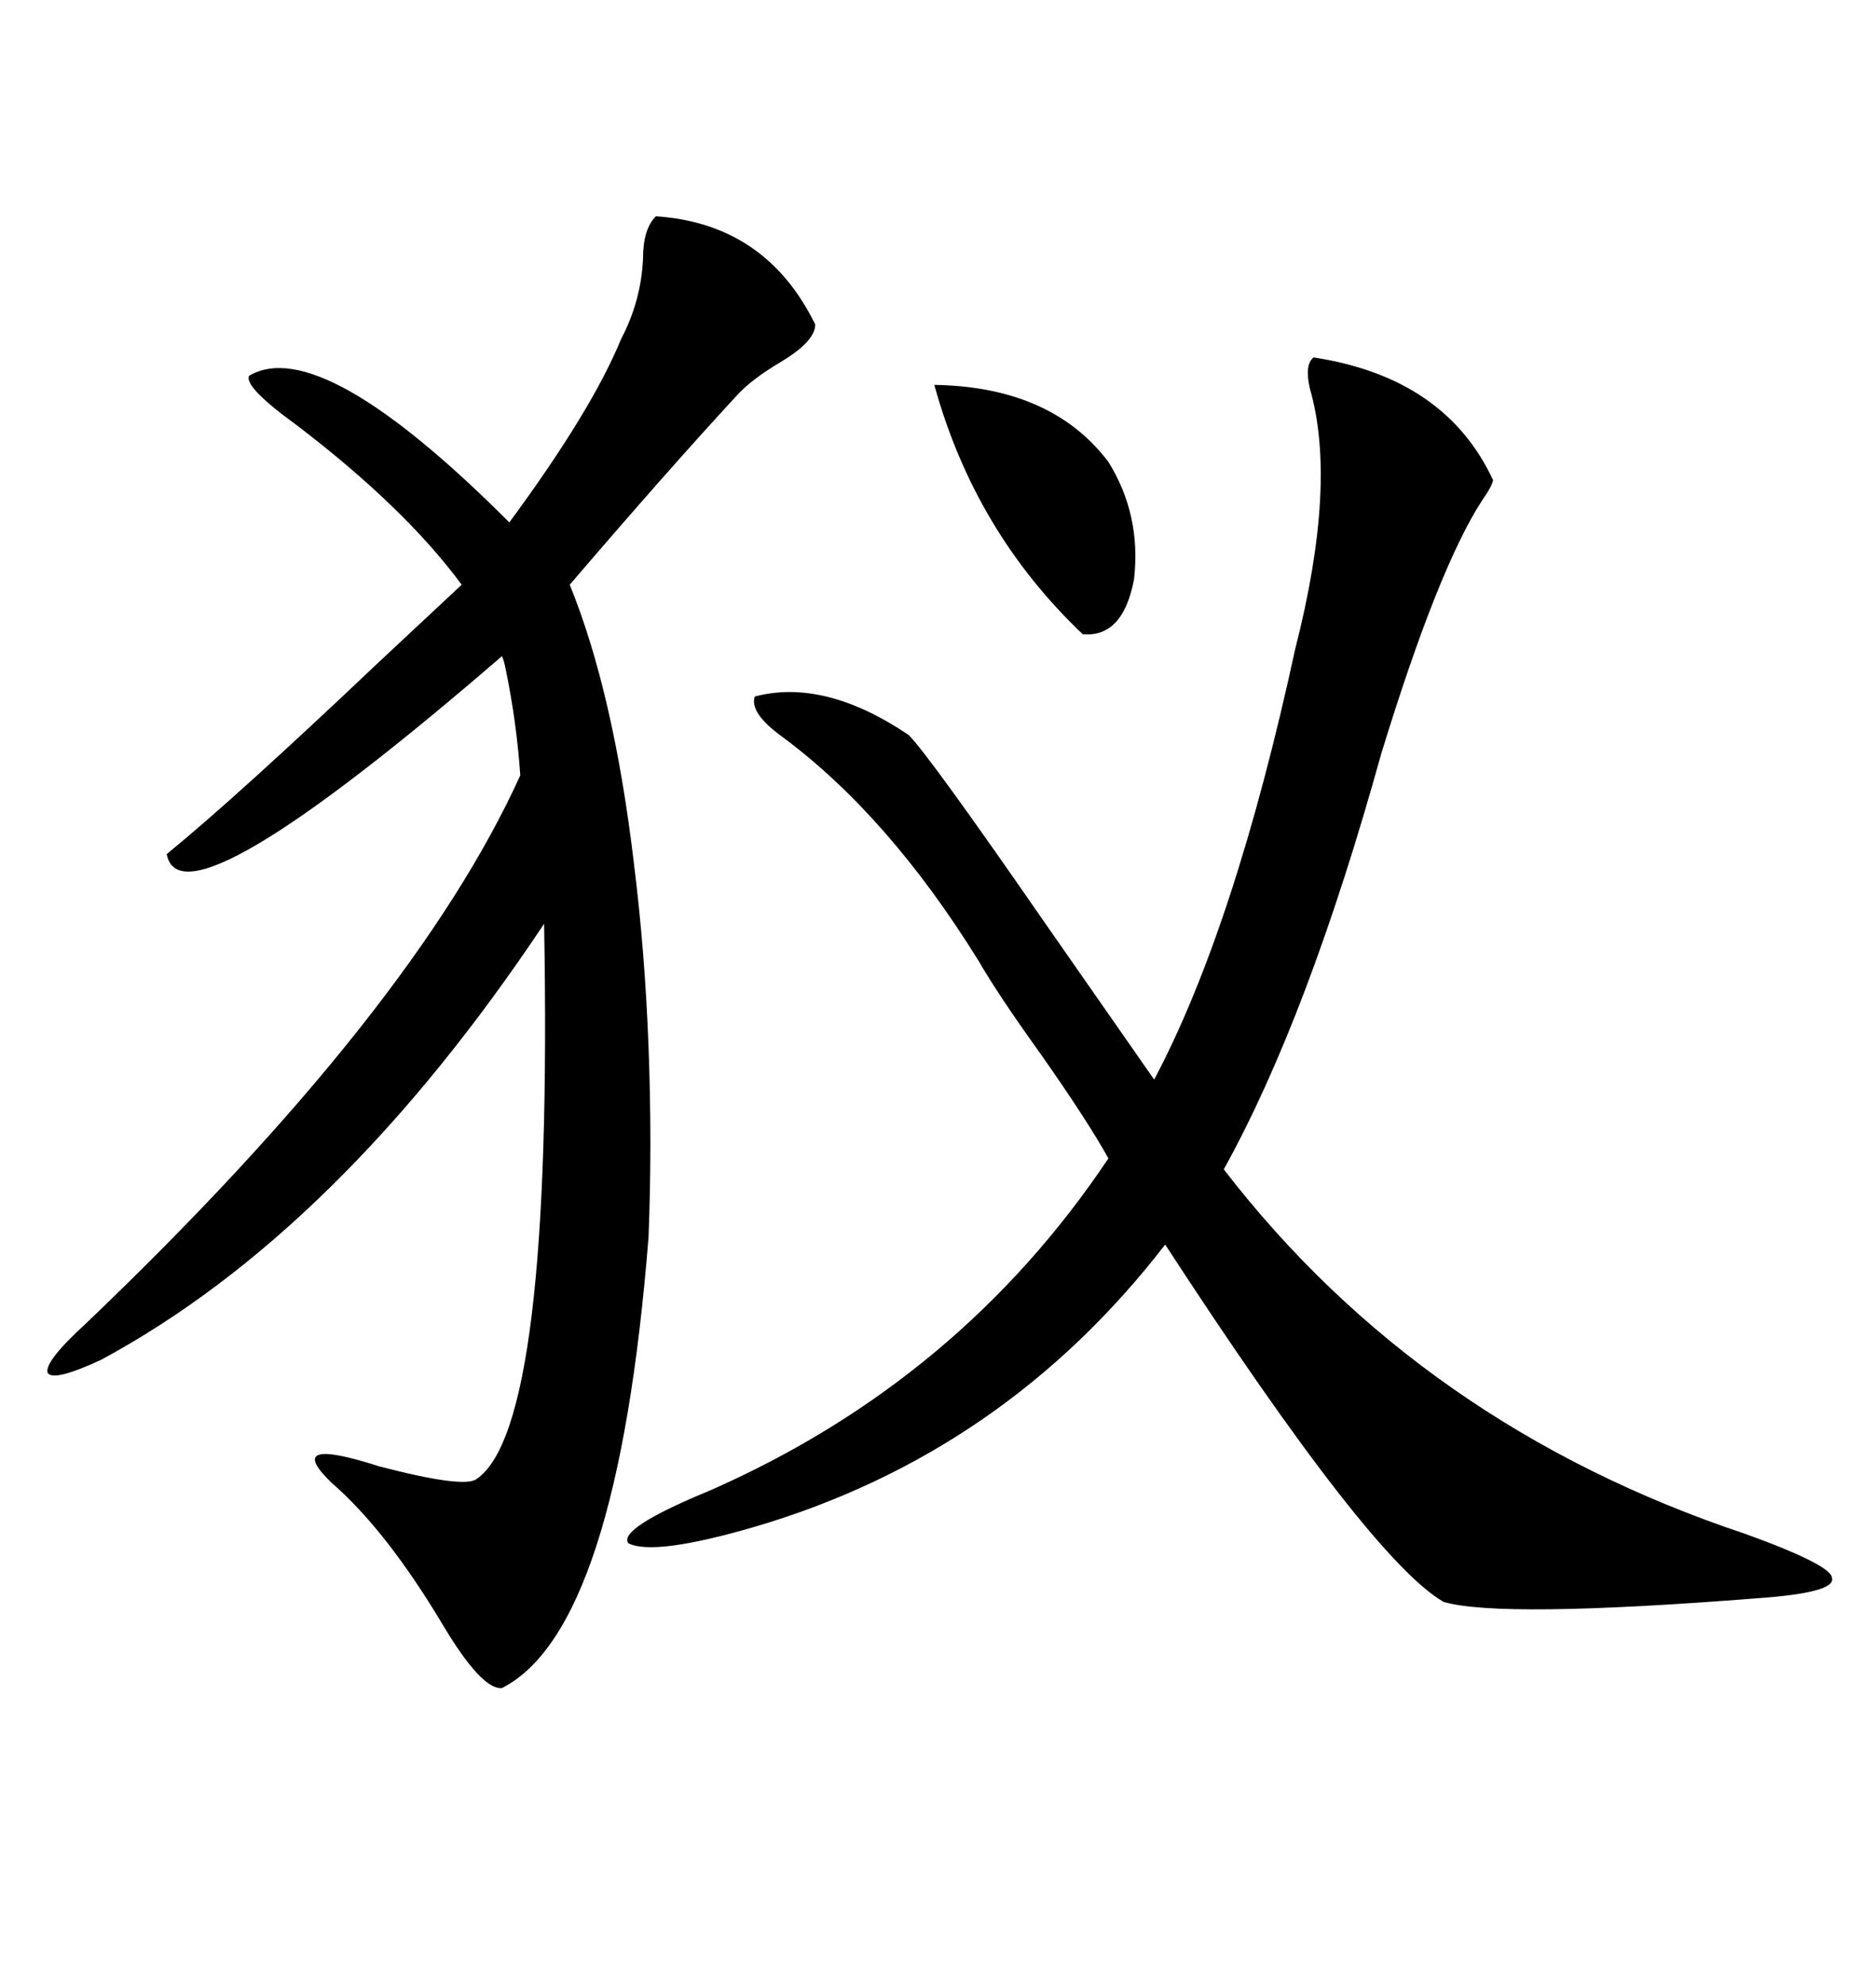 <svg xmlns="http://www.w3.org/2000/svg" xmlns:xlink="http://www.w3.org/1999/xlink" width="300" height="317.285"><path d="M210.06 57.13L210.06 57.13Q231.15 60.35 238.77 76.76L238.77 76.76Q238.48 77.93 237.01 79.98L237.01 79.98Q229.98 90.82 220.90 120.41L220.90 120.41Q209.18 162.60 195.70 186.91L195.70 186.91Q227.34 227.93 279.20 245.21L279.20 245.21Q292.97 250.20 292.97 252.25L292.97 252.25Q293.55 254.59 280.96 255.47L280.96 255.47Q239.94 258.69 230.86 256.05L230.86 256.05Q219.14 249.32 186.33 198.93L186.33 198.93Q160.55 232.32 120.70 244.04L120.70 244.04Q104.59 248.73 100.49 246.68L100.49 246.68Q98.73 244.34 113.67 238.18L113.67 238.18Q153.52 220.61 177.25 185.16L177.25 185.16Q174.02 179.30 166.41 168.46L166.41 168.46Q159.67 159.08 156.45 153.52L156.45 153.52Q142.09 130.37 125.10 117.77L125.10 117.77Q119.82 113.96 120.70 111.33L120.70 111.33Q131.84 108.40 145.31 117.48L145.31 117.48Q148.54 120.70 166.99 147.36L166.99 147.36Q178.42 163.77 184.57 172.56L184.57 172.56Q197.46 148.24 207.13 103.71L207.13 103.71Q213.87 77.34 209.47 62.11L209.47 62.11Q208.59 58.30 210.06 57.13ZM104.88 34.57L104.88 34.57Q122.46 35.74 130.37 51.86L130.37 51.86Q130.37 54.49 125.10 57.71L125.10 57.71Q120.12 60.64 117.77 63.28L117.77 63.28Q106.93 75 91.11 93.46L91.11 93.46Q98.14 110.74 101.37 137.99L101.37 137.99Q103.13 152.05 103.71 167.29L103.71 167.29Q104.30 182.81 103.71 197.75L103.71 197.75Q98.73 260.45 80.27 269.82L80.27 269.82Q77.05 270.12 70.90 259.86L70.90 259.86Q61.82 244.63 53.03 237.01L53.03 237.01Q45.12 229.39 60.64 234.38L60.64 234.38Q74.12 237.89 76.17 236.43L76.17 236.43Q88.48 228.22 87.01 147.66L87.01 147.66Q54.20 196.88 16.11 217.38L16.11 217.38Q8.50 220.90 7.62 219.43L7.62 219.43Q7.03 217.68 13.77 211.52L13.77 211.52Q66.21 161.43 83.20 123.93L83.20 123.93Q82.62 115.43 80.86 106.93L80.86 106.93Q80.57 105.47 80.27 104.88L80.27 104.88Q29.00 149.12 26.66 136.52L26.66 136.52Q37.79 127.44 60.35 106.05L60.35 106.05Q69.43 97.56 73.83 93.46L73.83 93.46Q64.75 81.15 47.46 67.97L47.46 67.97Q38.96 61.82 39.84 60.06L39.84 60.06Q51.27 53.32 81.45 83.50L81.45 83.50Q94.63 65.63 99.32 54.20L99.32 54.20Q102.54 48.05 102.83 41.31L102.83 41.31Q102.83 36.62 104.88 34.57ZM149.41 61.52L149.41 61.52Q168.16 61.82 177.25 73.83L177.25 73.83Q182.52 82.32 181.35 92.58L181.35 92.58Q179.59 101.95 173.14 101.37L173.14 101.37Q155.86 84.96 149.41 61.52Z"/></svg>